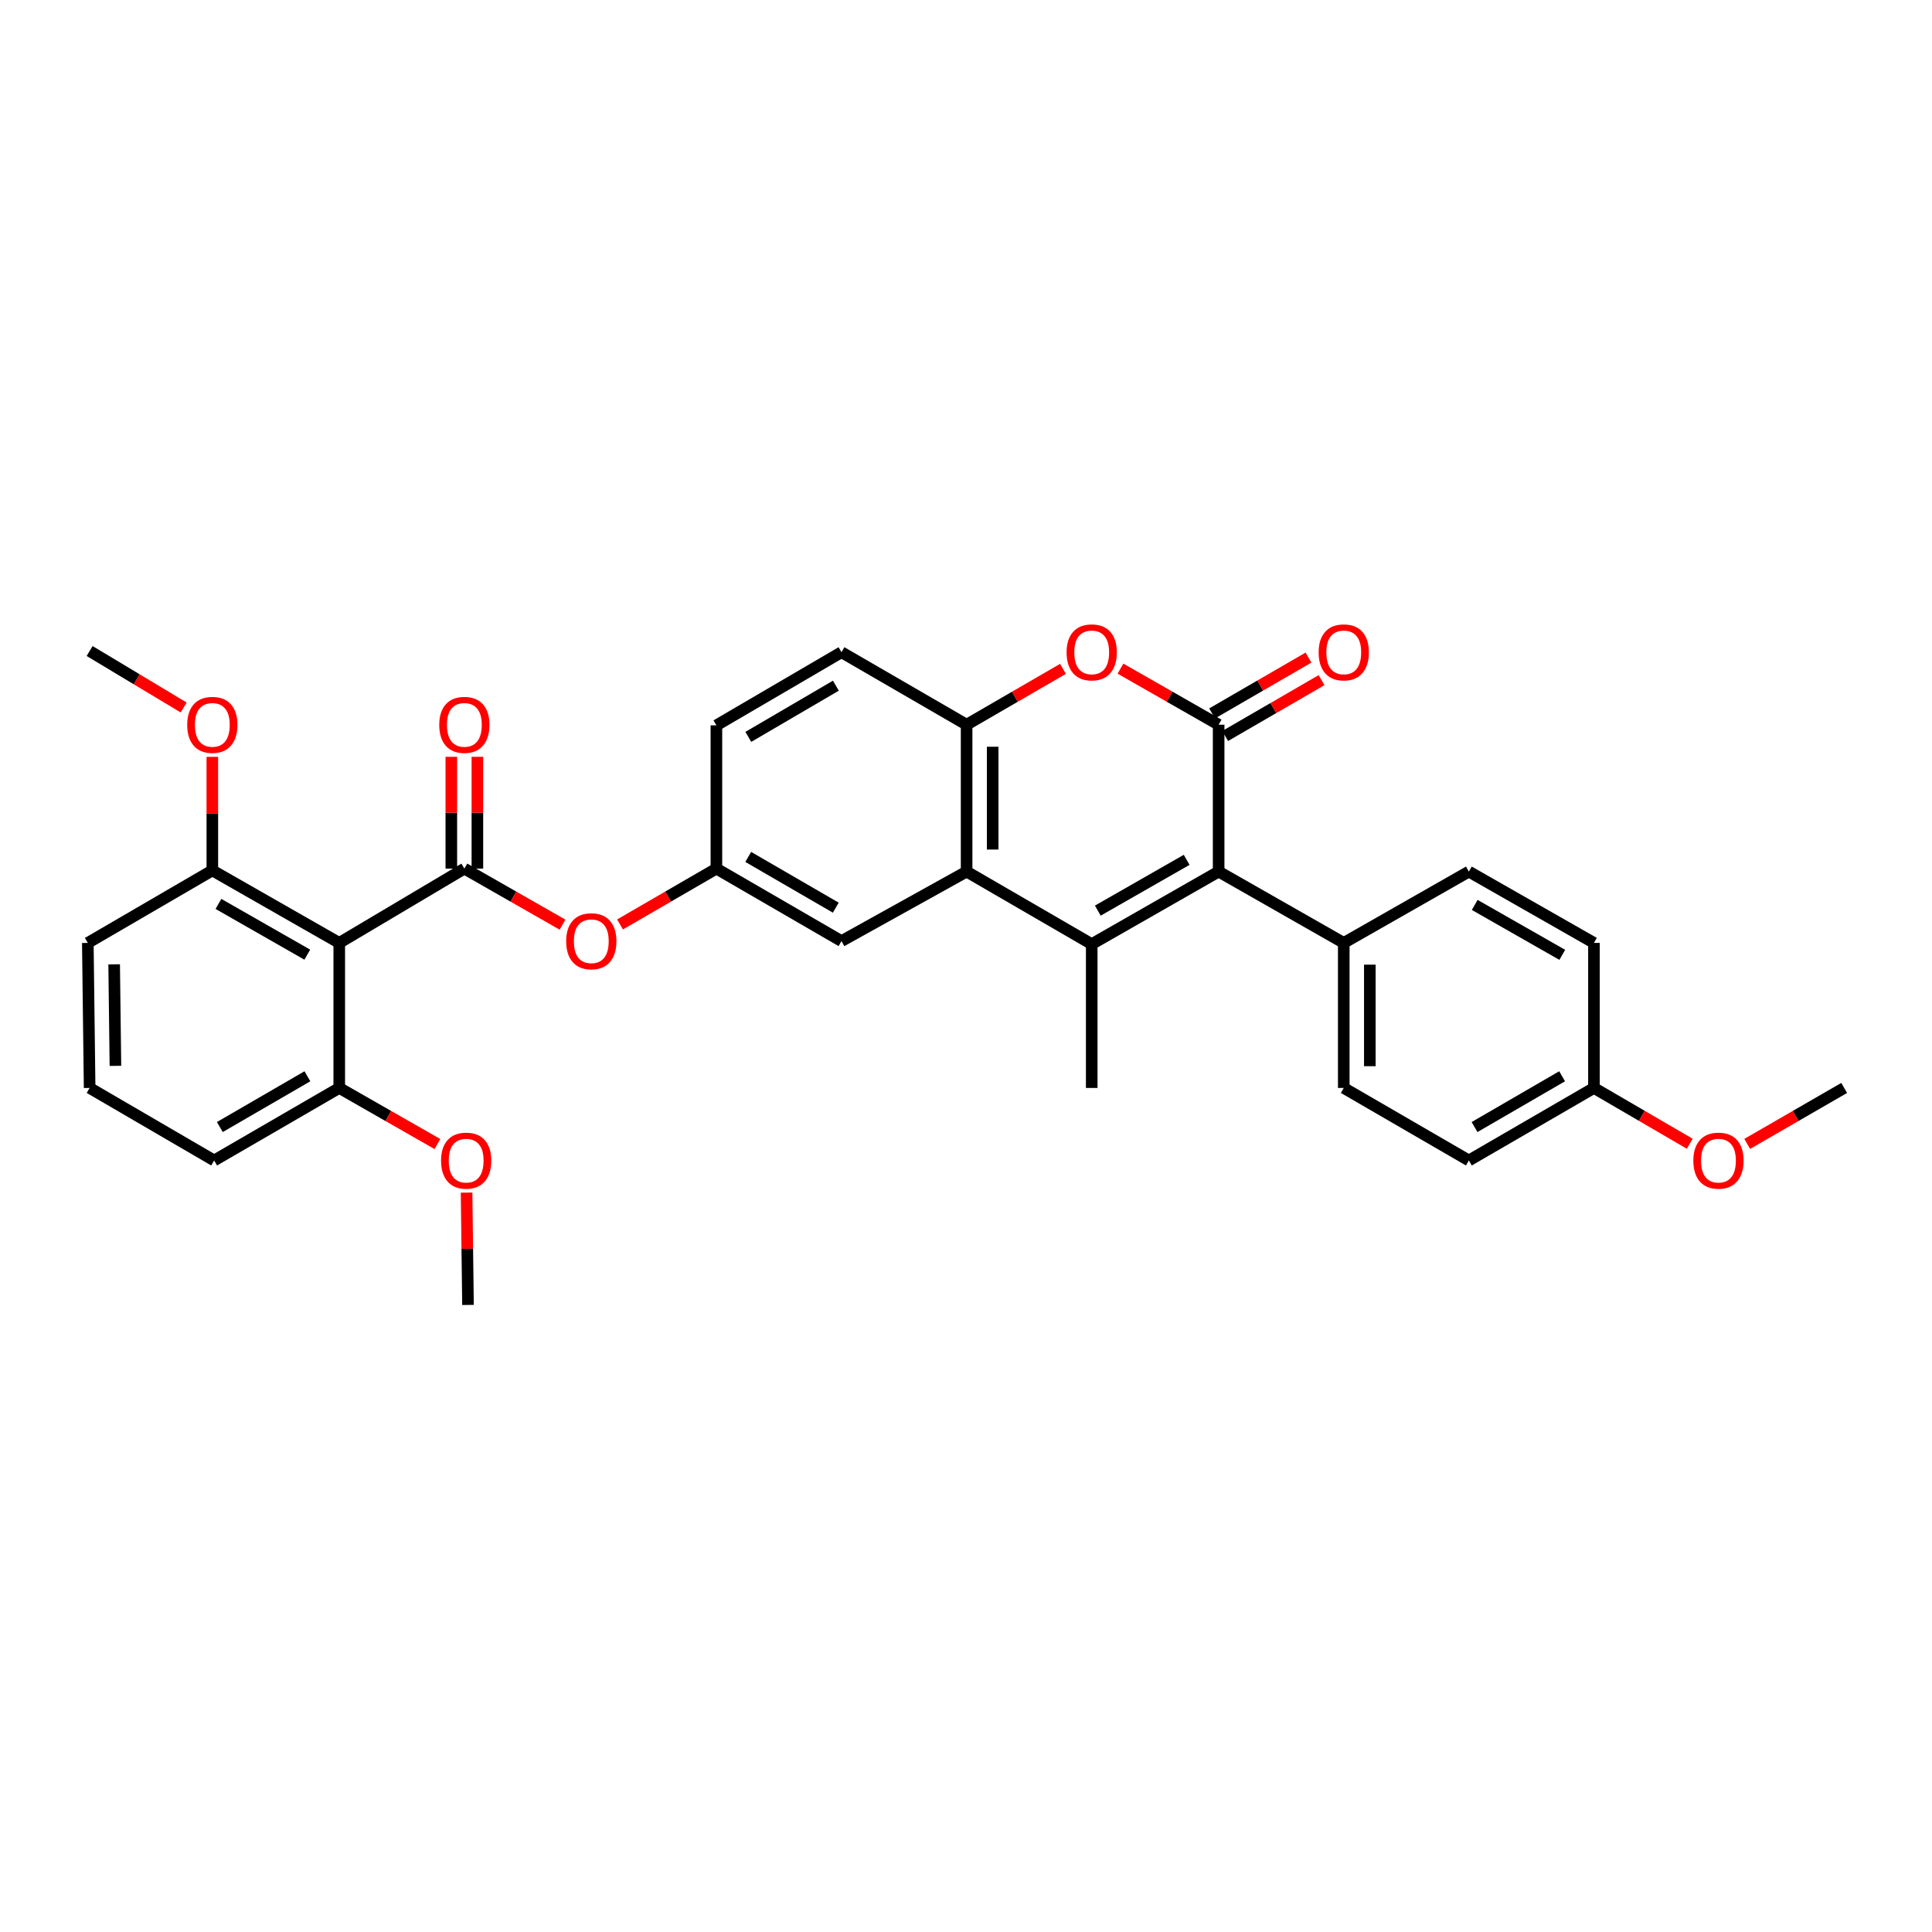 <?xml version='1.0' encoding='iso-8859-1'?>
<svg version='1.1' baseProfile='full'
              xmlns='http://www.w3.org/2000/svg'
                      xmlns:rdkit='http://www.rdkit.org/xml'
                      xmlns:xlink='http://www.w3.org/1999/xlink'
                  xml:space='preserve'
width='1000px' height='1000px' viewBox='0 0 1000 1000'>
<!-- END OF HEADER -->
<rect style='opacity:1.0;fill:#FFFFFF;stroke:none' width='1000' height='1000' x='0' y='0'> </rect>
<path class='bond-1' d='M 565.071,488.684 L 630.764,451.13' style='fill:none;fill-rule:evenodd;stroke:#000000;stroke-width:6px;stroke-linecap:butt;stroke-linejoin:miter;stroke-opacity:1' />
<path class='bond-1' d='M 568.229,471.337 L 614.214,445.05' style='fill:none;fill-rule:evenodd;stroke:#000000;stroke-width:6px;stroke-linecap:butt;stroke-linejoin:miter;stroke-opacity:1' />
<path class='bond-3' d='M 565.071,488.684 L 500.315,451.13' style='fill:none;fill-rule:evenodd;stroke:#000000;stroke-width:6px;stroke-linecap:butt;stroke-linejoin:miter;stroke-opacity:1' />
<path class='bond-18' d='M 565.071,488.684 L 565.071,563.117' style='fill:none;fill-rule:evenodd;stroke:#000000;stroke-width:6px;stroke-linecap:butt;stroke-linejoin:miter;stroke-opacity:1' />
<path class='bond-0' d='M 630.764,375.108 L 630.764,451.13' style='fill:none;fill-rule:evenodd;stroke:#000000;stroke-width:6px;stroke-linecap:butt;stroke-linejoin:miter;stroke-opacity:1' />
<path class='bond-9' d='M 634.146,380.945 L 659.093,366.491' style='fill:none;fill-rule:evenodd;stroke:#000000;stroke-width:6px;stroke-linecap:butt;stroke-linejoin:miter;stroke-opacity:1' />
<path class='bond-9' d='M 659.093,366.491 L 684.039,352.037' style='fill:none;fill-rule:evenodd;stroke:#FF0000;stroke-width:6px;stroke-linecap:butt;stroke-linejoin:miter;stroke-opacity:1' />
<path class='bond-9' d='M 627.382,369.27 L 652.328,354.817' style='fill:none;fill-rule:evenodd;stroke:#000000;stroke-width:6px;stroke-linecap:butt;stroke-linejoin:miter;stroke-opacity:1' />
<path class='bond-9' d='M 652.328,354.817 L 677.275,340.363' style='fill:none;fill-rule:evenodd;stroke:#FF0000;stroke-width:6px;stroke-linecap:butt;stroke-linejoin:miter;stroke-opacity:1' />
<path class='bond-32' d='M 630.764,375.108 L 605.363,360.599' style='fill:none;fill-rule:evenodd;stroke:#000000;stroke-width:6px;stroke-linecap:butt;stroke-linejoin:miter;stroke-opacity:1' />
<path class='bond-32' d='M 605.363,360.599 L 579.962,346.09' style='fill:none;fill-rule:evenodd;stroke:#FF0000;stroke-width:6px;stroke-linecap:butt;stroke-linejoin:miter;stroke-opacity:1' />
<path class='bond-8' d='M 630.764,451.13 L 695.528,488.047' style='fill:none;fill-rule:evenodd;stroke:#000000;stroke-width:6px;stroke-linecap:butt;stroke-linejoin:miter;stroke-opacity:1' />
<path class='bond-2' d='M 240.353,449.586 L 265.757,464.095' style='fill:none;fill-rule:evenodd;stroke:#000000;stroke-width:6px;stroke-linecap:butt;stroke-linejoin:miter;stroke-opacity:1' />
<path class='bond-2' d='M 265.757,464.095 L 291.162,478.605' style='fill:none;fill-rule:evenodd;stroke:#FF0000;stroke-width:6px;stroke-linecap:butt;stroke-linejoin:miter;stroke-opacity:1' />
<path class='bond-5' d='M 240.353,449.586 L 175.597,488.047' style='fill:none;fill-rule:evenodd;stroke:#000000;stroke-width:6px;stroke-linecap:butt;stroke-linejoin:miter;stroke-opacity:1' />
<path class='bond-11' d='M 247.099,449.586 L 247.099,420.658' style='fill:none;fill-rule:evenodd;stroke:#000000;stroke-width:6px;stroke-linecap:butt;stroke-linejoin:miter;stroke-opacity:1' />
<path class='bond-11' d='M 247.099,420.658 L 247.099,391.73' style='fill:none;fill-rule:evenodd;stroke:#FF0000;stroke-width:6px;stroke-linecap:butt;stroke-linejoin:miter;stroke-opacity:1' />
<path class='bond-11' d='M 233.607,449.586 L 233.607,420.658' style='fill:none;fill-rule:evenodd;stroke:#000000;stroke-width:6px;stroke-linecap:butt;stroke-linejoin:miter;stroke-opacity:1' />
<path class='bond-11' d='M 233.607,420.658 L 233.607,391.73' style='fill:none;fill-rule:evenodd;stroke:#FF0000;stroke-width:6px;stroke-linecap:butt;stroke-linejoin:miter;stroke-opacity:1' />
<path class='bond-6' d='M 500.315,451.13 L 500.315,375.108' style='fill:none;fill-rule:evenodd;stroke:#000000;stroke-width:6px;stroke-linecap:butt;stroke-linejoin:miter;stroke-opacity:1' />
<path class='bond-6' d='M 513.807,439.727 L 513.807,386.511' style='fill:none;fill-rule:evenodd;stroke:#000000;stroke-width:6px;stroke-linecap:butt;stroke-linejoin:miter;stroke-opacity:1' />
<path class='bond-10' d='M 500.315,451.13 L 435.551,487.11' style='fill:none;fill-rule:evenodd;stroke:#000000;stroke-width:6px;stroke-linecap:butt;stroke-linejoin:miter;stroke-opacity:1' />
<path class='bond-4' d='M 550.2,346.201 L 525.257,360.654' style='fill:none;fill-rule:evenodd;stroke:#FF0000;stroke-width:6px;stroke-linecap:butt;stroke-linejoin:miter;stroke-opacity:1' />
<path class='bond-4' d='M 525.257,360.654 L 500.315,375.108' style='fill:none;fill-rule:evenodd;stroke:#000000;stroke-width:6px;stroke-linecap:butt;stroke-linejoin:miter;stroke-opacity:1' />
<path class='bond-12' d='M 175.597,488.047 L 109.903,450.523' style='fill:none;fill-rule:evenodd;stroke:#000000;stroke-width:6px;stroke-linecap:butt;stroke-linejoin:miter;stroke-opacity:1' />
<path class='bond-12' d='M 159.051,494.134 L 113.065,467.867' style='fill:none;fill-rule:evenodd;stroke:#000000;stroke-width:6px;stroke-linecap:butt;stroke-linejoin:miter;stroke-opacity:1' />
<path class='bond-13' d='M 175.597,488.047 L 175.597,563.117' style='fill:none;fill-rule:evenodd;stroke:#000000;stroke-width:6px;stroke-linecap:butt;stroke-linejoin:miter;stroke-opacity:1' />
<path class='bond-15' d='M 500.315,375.108 L 435.551,337.584' style='fill:none;fill-rule:evenodd;stroke:#000000;stroke-width:6px;stroke-linecap:butt;stroke-linejoin:miter;stroke-opacity:1' />
<path class='bond-7' d='M 320.925,478.493 L 345.867,464.039' style='fill:none;fill-rule:evenodd;stroke:#FF0000;stroke-width:6px;stroke-linecap:butt;stroke-linejoin:miter;stroke-opacity:1' />
<path class='bond-7' d='M 345.867,464.039 L 370.81,449.586' style='fill:none;fill-rule:evenodd;stroke:#000000;stroke-width:6px;stroke-linecap:butt;stroke-linejoin:miter;stroke-opacity:1' />
<path class='bond-16' d='M 695.528,488.047 L 695.528,563.117' style='fill:none;fill-rule:evenodd;stroke:#000000;stroke-width:6px;stroke-linecap:butt;stroke-linejoin:miter;stroke-opacity:1' />
<path class='bond-16' d='M 709.02,499.307 L 709.02,551.857' style='fill:none;fill-rule:evenodd;stroke:#000000;stroke-width:6px;stroke-linecap:butt;stroke-linejoin:miter;stroke-opacity:1' />
<path class='bond-17' d='M 695.528,488.047 L 760.284,451.13' style='fill:none;fill-rule:evenodd;stroke:#000000;stroke-width:6px;stroke-linecap:butt;stroke-linejoin:miter;stroke-opacity:1' />
<path class='bond-14' d='M 435.551,487.11 L 370.81,449.586' style='fill:none;fill-rule:evenodd;stroke:#000000;stroke-width:6px;stroke-linecap:butt;stroke-linejoin:miter;stroke-opacity:1' />
<path class='bond-14' d='M 432.606,469.808 L 387.287,443.541' style='fill:none;fill-rule:evenodd;stroke:#000000;stroke-width:6px;stroke-linecap:butt;stroke-linejoin:miter;stroke-opacity:1' />
<path class='bond-24' d='M 109.903,450.523 L 109.903,421.138' style='fill:none;fill-rule:evenodd;stroke:#000000;stroke-width:6px;stroke-linecap:butt;stroke-linejoin:miter;stroke-opacity:1' />
<path class='bond-24' d='M 109.903,421.138 L 109.903,391.753' style='fill:none;fill-rule:evenodd;stroke:#FF0000;stroke-width:6px;stroke-linecap:butt;stroke-linejoin:miter;stroke-opacity:1' />
<path class='bond-28' d='M 109.903,450.523 L 45.455,488.047' style='fill:none;fill-rule:evenodd;stroke:#000000;stroke-width:6px;stroke-linecap:butt;stroke-linejoin:miter;stroke-opacity:1' />
<path class='bond-23' d='M 175.597,563.117 L 200.997,577.635' style='fill:none;fill-rule:evenodd;stroke:#000000;stroke-width:6px;stroke-linecap:butt;stroke-linejoin:miter;stroke-opacity:1' />
<path class='bond-23' d='M 200.997,577.635 L 226.398,592.153' style='fill:none;fill-rule:evenodd;stroke:#FF0000;stroke-width:6px;stroke-linecap:butt;stroke-linejoin:miter;stroke-opacity:1' />
<path class='bond-27' d='M 175.597,563.117 L 110.84,600.664' style='fill:none;fill-rule:evenodd;stroke:#000000;stroke-width:6px;stroke-linecap:butt;stroke-linejoin:miter;stroke-opacity:1' />
<path class='bond-27' d='M 159.115,557.077 L 113.786,583.36' style='fill:none;fill-rule:evenodd;stroke:#000000;stroke-width:6px;stroke-linecap:butt;stroke-linejoin:miter;stroke-opacity:1' />
<path class='bond-19' d='M 370.81,449.586 L 370.81,375.437' style='fill:none;fill-rule:evenodd;stroke:#000000;stroke-width:6px;stroke-linecap:butt;stroke-linejoin:miter;stroke-opacity:1' />
<path class='bond-33' d='M 435.551,337.584 L 370.81,375.437' style='fill:none;fill-rule:evenodd;stroke:#000000;stroke-width:6px;stroke-linecap:butt;stroke-linejoin:miter;stroke-opacity:1' />
<path class='bond-33' d='M 432.65,354.909 L 387.331,381.407' style='fill:none;fill-rule:evenodd;stroke:#000000;stroke-width:6px;stroke-linecap:butt;stroke-linejoin:miter;stroke-opacity:1' />
<path class='bond-21' d='M 695.528,563.117 L 760.284,600.664' style='fill:none;fill-rule:evenodd;stroke:#000000;stroke-width:6px;stroke-linecap:butt;stroke-linejoin:miter;stroke-opacity:1' />
<path class='bond-22' d='M 760.284,451.13 L 825.025,488.047' style='fill:none;fill-rule:evenodd;stroke:#000000;stroke-width:6px;stroke-linecap:butt;stroke-linejoin:miter;stroke-opacity:1' />
<path class='bond-22' d='M 763.312,468.388 L 808.631,494.23' style='fill:none;fill-rule:evenodd;stroke:#000000;stroke-width:6px;stroke-linecap:butt;stroke-linejoin:miter;stroke-opacity:1' />
<path class='bond-20' d='M 825.025,563.117 L 825.025,488.047' style='fill:none;fill-rule:evenodd;stroke:#000000;stroke-width:6px;stroke-linecap:butt;stroke-linejoin:miter;stroke-opacity:1' />
<path class='bond-25' d='M 825.025,563.117 L 849.818,577.561' style='fill:none;fill-rule:evenodd;stroke:#000000;stroke-width:6px;stroke-linecap:butt;stroke-linejoin:miter;stroke-opacity:1' />
<path class='bond-25' d='M 849.818,577.561 L 874.61,592.004' style='fill:none;fill-rule:evenodd;stroke:#FF0000;stroke-width:6px;stroke-linecap:butt;stroke-linejoin:miter;stroke-opacity:1' />
<path class='bond-34' d='M 825.025,563.117 L 760.284,600.664' style='fill:none;fill-rule:evenodd;stroke:#000000;stroke-width:6px;stroke-linecap:butt;stroke-linejoin:miter;stroke-opacity:1' />
<path class='bond-34' d='M 808.545,557.078 L 763.226,583.36' style='fill:none;fill-rule:evenodd;stroke:#000000;stroke-width:6px;stroke-linecap:butt;stroke-linejoin:miter;stroke-opacity:1' />
<path class='bond-29' d='M 241.5,617.293 L 241.867,646.364' style='fill:none;fill-rule:evenodd;stroke:#FF0000;stroke-width:6px;stroke-linecap:butt;stroke-linejoin:miter;stroke-opacity:1' />
<path class='bond-29' d='M 241.867,646.364 L 242.234,675.434' style='fill:none;fill-rule:evenodd;stroke:#000000;stroke-width:6px;stroke-linecap:butt;stroke-linejoin:miter;stroke-opacity:1' />
<path class='bond-30' d='M 95.051,366.189 L 70.721,351.579' style='fill:none;fill-rule:evenodd;stroke:#FF0000;stroke-width:6px;stroke-linecap:butt;stroke-linejoin:miter;stroke-opacity:1' />
<path class='bond-30' d='M 70.721,351.579 L 46.392,336.969' style='fill:none;fill-rule:evenodd;stroke:#000000;stroke-width:6px;stroke-linecap:butt;stroke-linejoin:miter;stroke-opacity:1' />
<path class='bond-31' d='M 904.353,592.079 L 929.449,577.598' style='fill:none;fill-rule:evenodd;stroke:#FF0000;stroke-width:6px;stroke-linecap:butt;stroke-linejoin:miter;stroke-opacity:1' />
<path class='bond-31' d='M 929.449,577.598 L 954.545,563.117' style='fill:none;fill-rule:evenodd;stroke:#000000;stroke-width:6px;stroke-linecap:butt;stroke-linejoin:miter;stroke-opacity:1' />
<path class='bond-26' d='M 46.392,563.117 L 110.84,600.664' style='fill:none;fill-rule:evenodd;stroke:#000000;stroke-width:6px;stroke-linecap:butt;stroke-linejoin:miter;stroke-opacity:1' />
<path class='bond-35' d='M 46.392,563.117 L 45.455,488.047' style='fill:none;fill-rule:evenodd;stroke:#000000;stroke-width:6px;stroke-linecap:butt;stroke-linejoin:miter;stroke-opacity:1' />
<path class='bond-35' d='M 59.742,551.688 L 59.087,499.139' style='fill:none;fill-rule:evenodd;stroke:#000000;stroke-width:6px;stroke-linecap:butt;stroke-linejoin:miter;stroke-opacity:1' />
<path  class='atom-5' d='M 552.071 337.664
Q 552.071 330.864, 555.431 327.064
Q 558.791 323.264, 565.071 323.264
Q 571.351 323.264, 574.711 327.064
Q 578.071 330.864, 578.071 337.664
Q 578.071 344.544, 574.671 348.464
Q 571.271 352.344, 565.071 352.344
Q 558.831 352.344, 555.431 348.464
Q 552.071 344.584, 552.071 337.664
M 565.071 349.144
Q 569.391 349.144, 571.711 346.264
Q 574.071 343.344, 574.071 337.664
Q 574.071 332.104, 571.711 329.304
Q 569.391 326.464, 565.071 326.464
Q 560.751 326.464, 558.391 329.264
Q 556.071 332.064, 556.071 337.664
Q 556.071 343.384, 558.391 346.264
Q 560.751 349.144, 565.071 349.144
' fill='#FF0000'/>
<path  class='atom-8' d='M 293.054 487.19
Q 293.054 480.39, 296.414 476.59
Q 299.774 472.79, 306.054 472.79
Q 312.334 472.79, 315.694 476.59
Q 319.054 480.39, 319.054 487.19
Q 319.054 494.07, 315.654 497.99
Q 312.254 501.87, 306.054 501.87
Q 299.814 501.87, 296.414 497.99
Q 293.054 494.11, 293.054 487.19
M 306.054 498.67
Q 310.374 498.67, 312.694 495.79
Q 315.054 492.87, 315.054 487.19
Q 315.054 481.63, 312.694 478.83
Q 310.374 475.99, 306.054 475.99
Q 301.734 475.99, 299.374 478.79
Q 297.054 481.59, 297.054 487.19
Q 297.054 492.91, 299.374 495.79
Q 301.734 498.67, 306.054 498.67
' fill='#FF0000'/>
<path  class='atom-10' d='M 682.528 337.664
Q 682.528 330.864, 685.888 327.064
Q 689.248 323.264, 695.528 323.264
Q 701.808 323.264, 705.168 327.064
Q 708.528 330.864, 708.528 337.664
Q 708.528 344.544, 705.128 348.464
Q 701.728 352.344, 695.528 352.344
Q 689.288 352.344, 685.888 348.464
Q 682.528 344.584, 682.528 337.664
M 695.528 349.144
Q 699.848 349.144, 702.168 346.264
Q 704.528 343.344, 704.528 337.664
Q 704.528 332.104, 702.168 329.304
Q 699.848 326.464, 695.528 326.464
Q 691.208 326.464, 688.848 329.264
Q 686.528 332.064, 686.528 337.664
Q 686.528 343.384, 688.848 346.264
Q 691.208 349.144, 695.528 349.144
' fill='#FF0000'/>
<path  class='atom-12' d='M 227.353 375.188
Q 227.353 368.388, 230.713 364.588
Q 234.073 360.788, 240.353 360.788
Q 246.633 360.788, 249.993 364.588
Q 253.353 368.388, 253.353 375.188
Q 253.353 382.068, 249.953 385.988
Q 246.553 389.868, 240.353 389.868
Q 234.113 389.868, 230.713 385.988
Q 227.353 382.108, 227.353 375.188
M 240.353 386.668
Q 244.673 386.668, 246.993 383.788
Q 249.353 380.868, 249.353 375.188
Q 249.353 369.628, 246.993 366.828
Q 244.673 363.988, 240.353 363.988
Q 236.033 363.988, 233.673 366.788
Q 231.353 369.588, 231.353 375.188
Q 231.353 380.908, 233.673 383.788
Q 236.033 386.668, 240.353 386.668
' fill='#FF0000'/>
<path  class='atom-24' d='M 228.29 600.744
Q 228.29 593.944, 231.65 590.144
Q 235.01 586.344, 241.29 586.344
Q 247.57 586.344, 250.93 590.144
Q 254.29 593.944, 254.29 600.744
Q 254.29 607.624, 250.89 611.544
Q 247.49 615.424, 241.29 615.424
Q 235.05 615.424, 231.65 611.544
Q 228.29 607.664, 228.29 600.744
M 241.29 612.224
Q 245.61 612.224, 247.93 609.344
Q 250.29 606.424, 250.29 600.744
Q 250.29 595.184, 247.93 592.384
Q 245.61 589.544, 241.29 589.544
Q 236.97 589.544, 234.61 592.344
Q 232.29 595.144, 232.29 600.744
Q 232.29 606.464, 234.61 609.344
Q 236.97 612.224, 241.29 612.224
' fill='#FF0000'/>
<path  class='atom-25' d='M 96.903 375.188
Q 96.903 368.388, 100.263 364.588
Q 103.623 360.788, 109.903 360.788
Q 116.183 360.788, 119.543 364.588
Q 122.903 368.388, 122.903 375.188
Q 122.903 382.068, 119.503 385.988
Q 116.103 389.868, 109.903 389.868
Q 103.663 389.868, 100.263 385.988
Q 96.903 382.108, 96.903 375.188
M 109.903 386.668
Q 114.223 386.668, 116.543 383.788
Q 118.903 380.868, 118.903 375.188
Q 118.903 369.628, 116.543 366.828
Q 114.223 363.988, 109.903 363.988
Q 105.583 363.988, 103.223 366.788
Q 100.903 369.588, 100.903 375.188
Q 100.903 380.908, 103.223 383.788
Q 105.583 386.668, 109.903 386.668
' fill='#FF0000'/>
<path  class='atom-26' d='M 876.474 600.744
Q 876.474 593.944, 879.834 590.144
Q 883.194 586.344, 889.474 586.344
Q 895.754 586.344, 899.114 590.144
Q 902.474 593.944, 902.474 600.744
Q 902.474 607.624, 899.074 611.544
Q 895.674 615.424, 889.474 615.424
Q 883.234 615.424, 879.834 611.544
Q 876.474 607.664, 876.474 600.744
M 889.474 612.224
Q 893.794 612.224, 896.114 609.344
Q 898.474 606.424, 898.474 600.744
Q 898.474 595.184, 896.114 592.384
Q 893.794 589.544, 889.474 589.544
Q 885.154 589.544, 882.794 592.344
Q 880.474 595.144, 880.474 600.744
Q 880.474 606.464, 882.794 609.344
Q 885.154 612.224, 889.474 612.224
' fill='#FF0000'/>
</svg>
